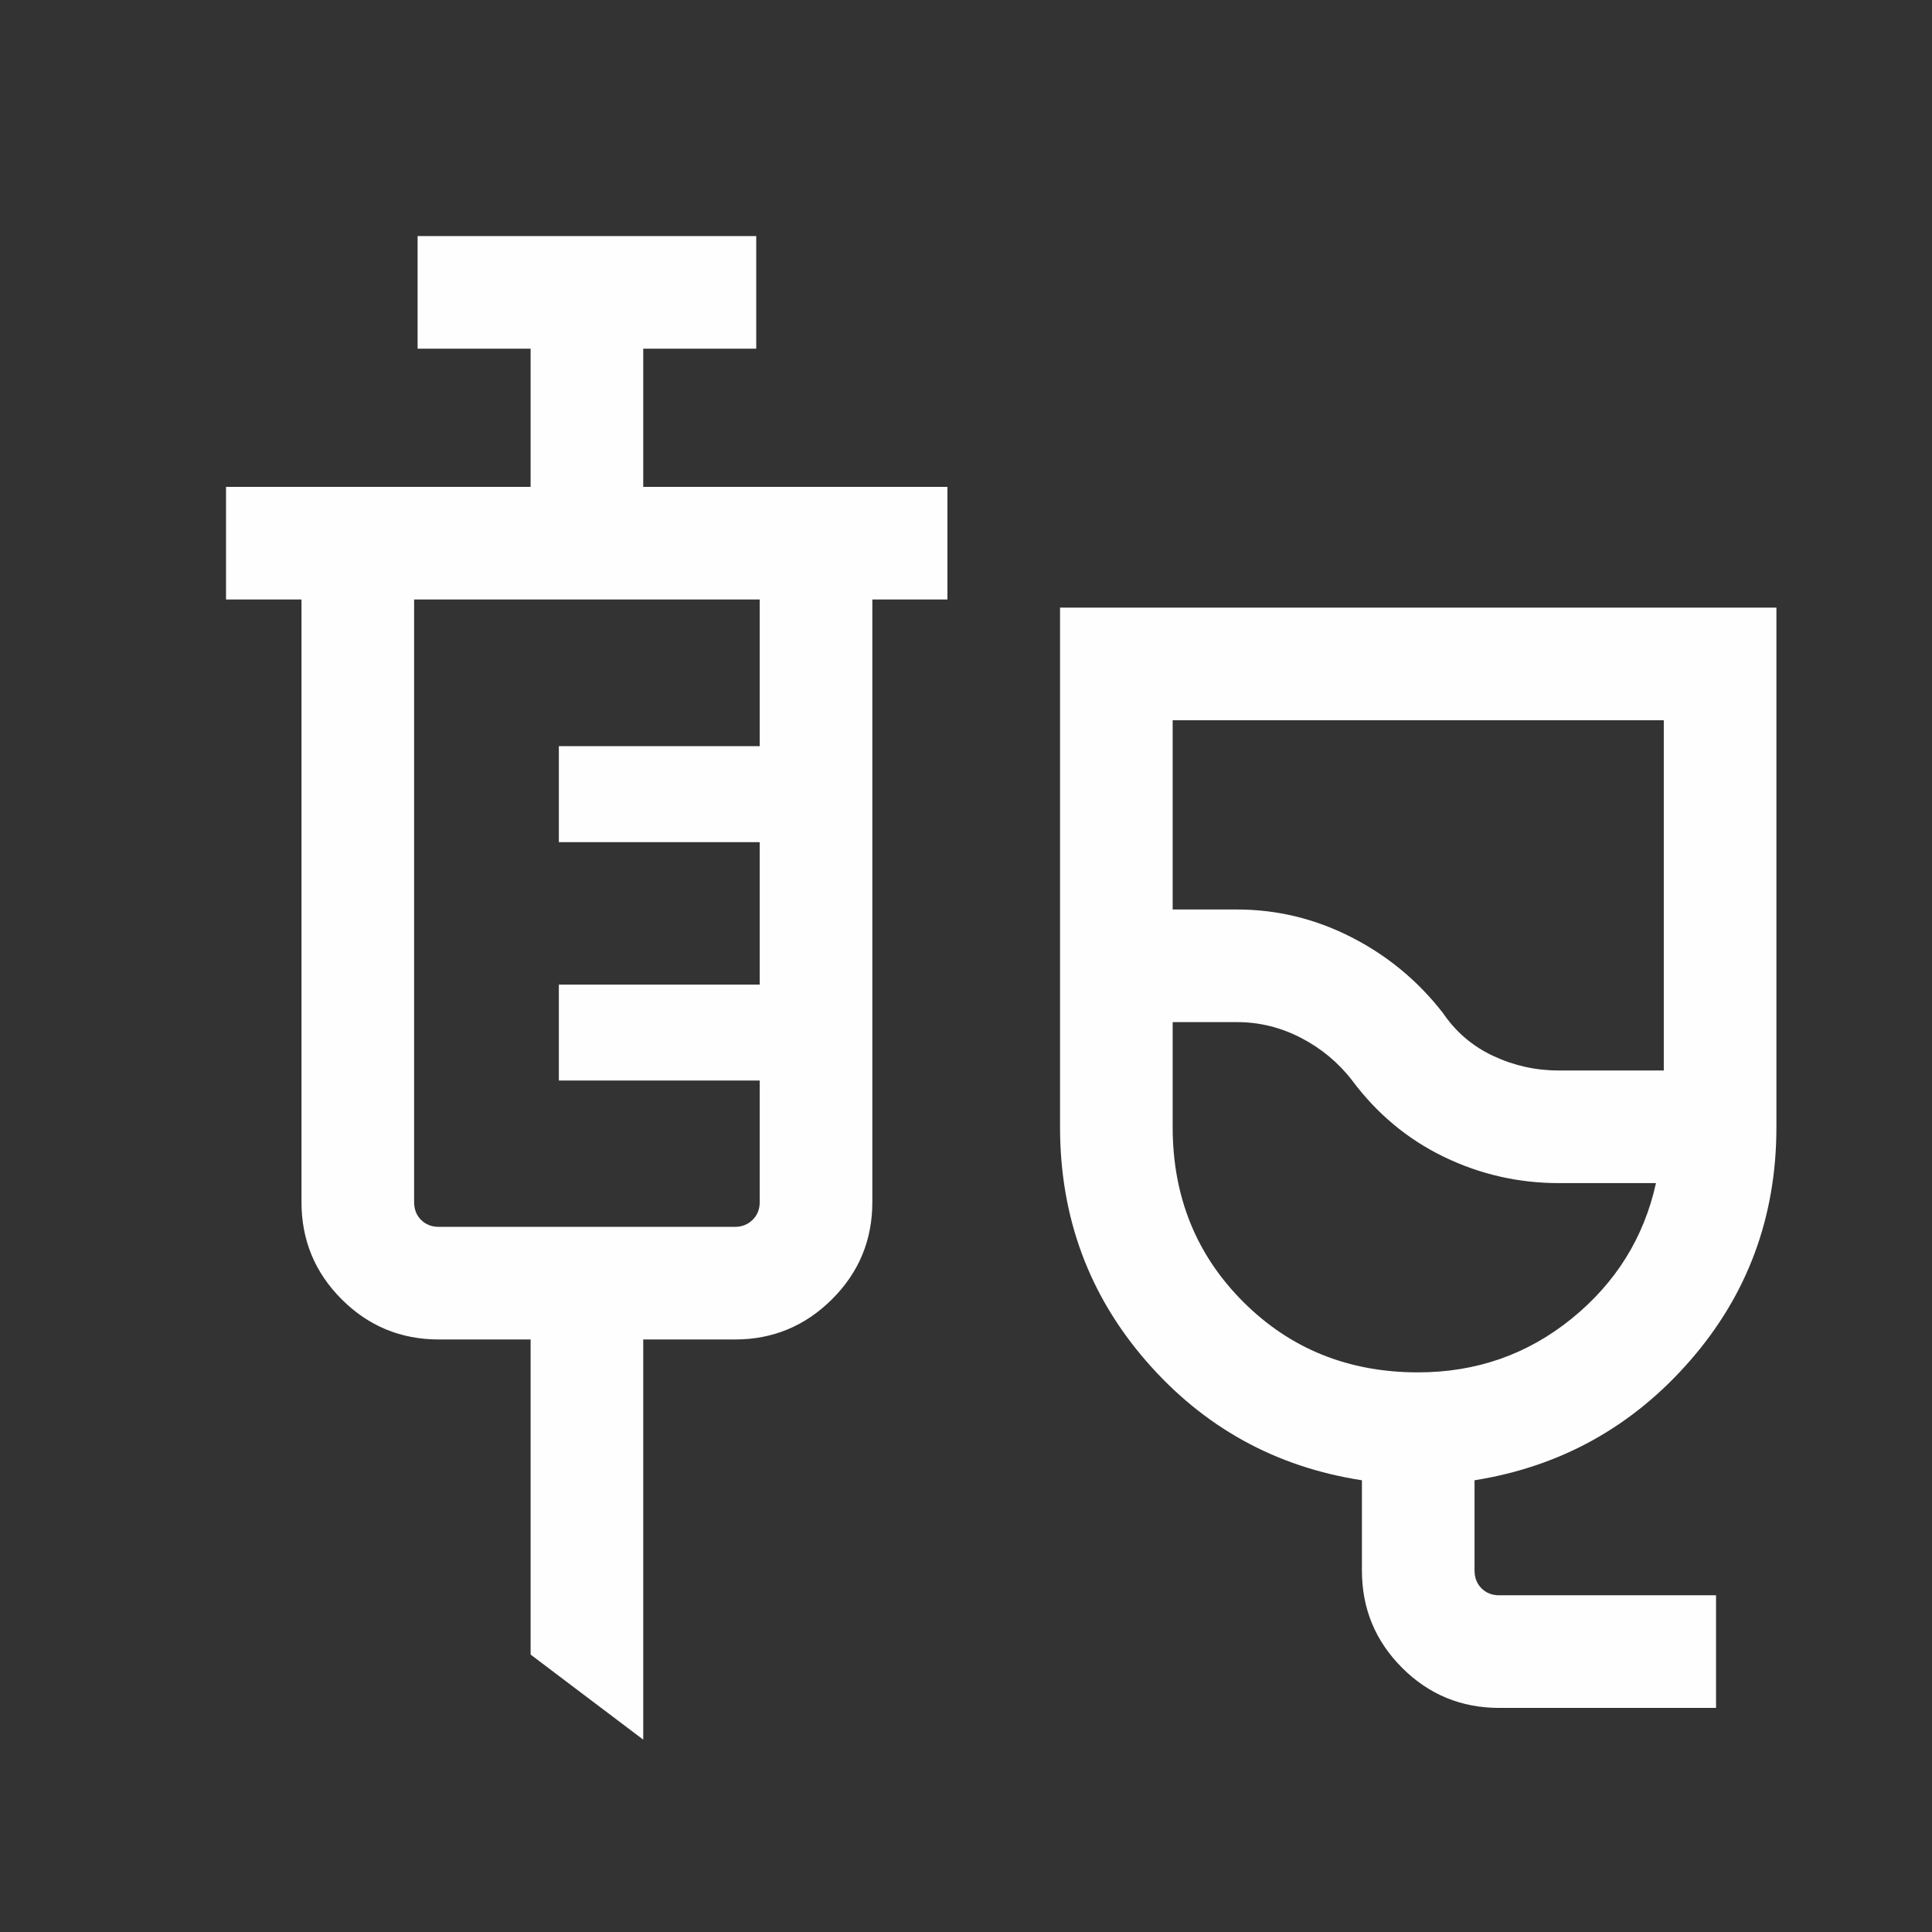 <svg xmlns="http://www.w3.org/2000/svg" height="24px" viewBox="0 -960 960 960" width="24px" fill="#FEFEFE"><rect x="0" y="-960" width="960" height="960" fill="#333333" stroke="none"/><path d="M745-111.35q-28.4 0-48.34-19.96-19.93-19.97-19.93-48.31v-44.84q-64.38-9.93-107.19-59.22-42.81-49.3-42.81-116.29v-258.11h355.96v258.19q0 66.76-42.9 115.98-42.91 49.22-107.1 59.45v44.84q0 5.39 3.46 8.85t8.85 3.46h107.69v55.96H745Zm29.45-316.73h52.28v-174.04H582.69v94.04h31.92q29.8 0 56.73 13.7 26.93 13.69 45.58 37.65 9.66 14.23 25.09 21.44 15.44 7.21 32.44 7.21Zm-69.84 150q43.4 0 76.32-26.69 32.92-26.69 41.92-67.35h-48.24q-30.2 0-57.2-13.08-27-13.09-45.49-37.88-10.33-13.38-25.45-21.21t-31.8-7.83h-31.98V-400q0 51.82 35.05 86.87 35.06 35.05 86.87 35.05Zm-32.69-178.65ZM319.62-95.58l-55.96-42.27v-156.57h-45.58q-28.34 0-48.31-19.97-19.96-19.96-19.96-48.3v-299.43h-37.5v-55.96h151.35v-68.65H207.5v-55.96h168.27v55.96h-56.15v68.65h151.15v55.96h-37.31v299.43q0 28.34-20.05 48.3-20.06 19.97-48.22 19.97h-45.57v198.84Zm-101.54-254.8h147.11q5.2 0 8.75-3.47 3.56-3.46 3.56-8.84v-60.39h-99.81v-47.69h99.81v-70.77h-99.81v-47.69h99.81v-72.89H205.77v299.43q0 5.38 3.46 8.84 3.46 3.47 8.85 3.47Z"/></svg>
